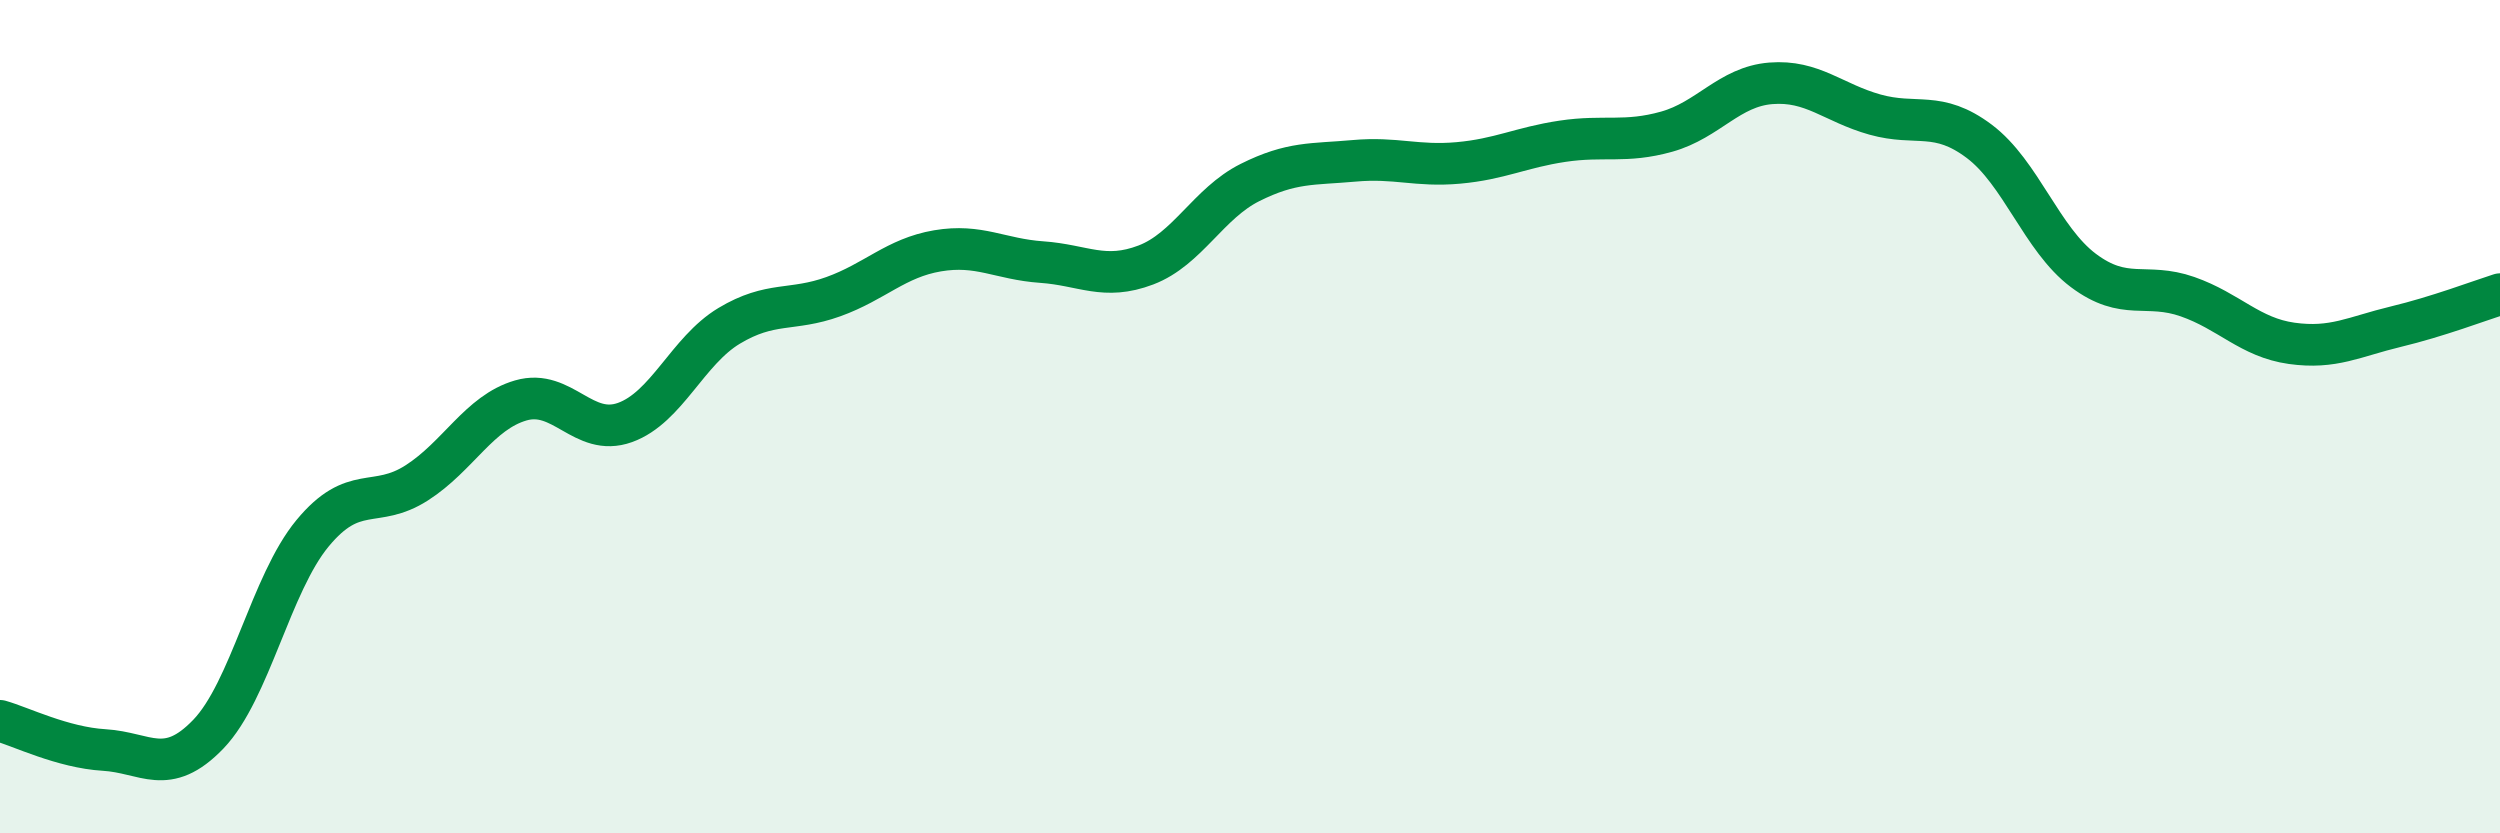 
    <svg width="60" height="20" viewBox="0 0 60 20" xmlns="http://www.w3.org/2000/svg">
      <path
        d="M 0,17.3 C 0.5,17.44 1.5,17.94 2.5,18 C 3.5,18.06 4,18.66 5,17.62 C 6,16.58 6.5,14.01 7.5,12.8 C 8.5,11.59 9,12.23 10,11.59 C 11,10.95 11.5,9.9 12.5,9.61 C 13.5,9.32 14,10.5 15,10.14 C 16,9.78 16.5,8.42 17.5,7.82 C 18.5,7.22 19,7.48 20,7.12 C 21,6.76 21.5,6.19 22.5,6.02 C 23.5,5.85 24,6.22 25,6.29 C 26,6.36 26.5,6.74 27.5,6.36 C 28.5,5.98 29,4.88 30,4.38 C 31,3.88 31.5,3.95 32.5,3.86 C 33.5,3.77 34,4 35,3.91 C 36,3.82 36.5,3.54 37.5,3.39 C 38.5,3.24 39,3.44 40,3.16 C 41,2.88 41.5,2.08 42.5,2 C 43.5,1.92 44,2.47 45,2.75 C 46,3.03 46.5,2.64 47.5,3.39 C 48.5,4.14 49,5.74 50,6.49 C 51,7.24 51.5,6.77 52.5,7.12 C 53.5,7.47 54,8.1 55,8.24 C 56,8.38 56.5,8.08 57.5,7.84 C 58.5,7.6 59.5,7.22 60,7.06L60 20L0 20Z"
        fill="#008740"
        opacity="0.1"
        stroke-linecap="round"
        stroke-linejoin="round"
      />
      <path
        d="M 0,17.3 C 0.5,17.44 1.5,17.94 2.5,18 C 3.5,18.06 4,18.66 5,17.62 C 6,16.58 6.5,14.01 7.5,12.8 C 8.5,11.59 9,12.23 10,11.59 C 11,10.95 11.5,9.9 12.5,9.61 C 13.5,9.32 14,10.5 15,10.14 C 16,9.78 16.5,8.42 17.5,7.82 C 18.5,7.22 19,7.48 20,7.12 C 21,6.76 21.5,6.19 22.5,6.02 C 23.5,5.85 24,6.22 25,6.29 C 26,6.36 26.5,6.74 27.5,6.36 C 28.5,5.98 29,4.88 30,4.38 C 31,3.88 31.5,3.95 32.5,3.86 C 33.5,3.77 34,4 35,3.91 C 36,3.82 36.5,3.54 37.5,3.39 C 38.5,3.24 39,3.44 40,3.16 C 41,2.88 41.5,2.08 42.5,2 C 43.5,1.92 44,2.47 45,2.75 C 46,3.03 46.5,2.64 47.5,3.39 C 48.5,4.14 49,5.74 50,6.49 C 51,7.24 51.5,6.77 52.5,7.12 C 53.5,7.47 54,8.1 55,8.24 C 56,8.38 56.5,8.08 57.5,7.84 C 58.5,7.6 59.5,7.22 60,7.06"
        stroke="#008740"
        stroke-width="1"
        fill="none"
        stroke-linecap="round"
        stroke-linejoin="round"
      />
    </svg>
  